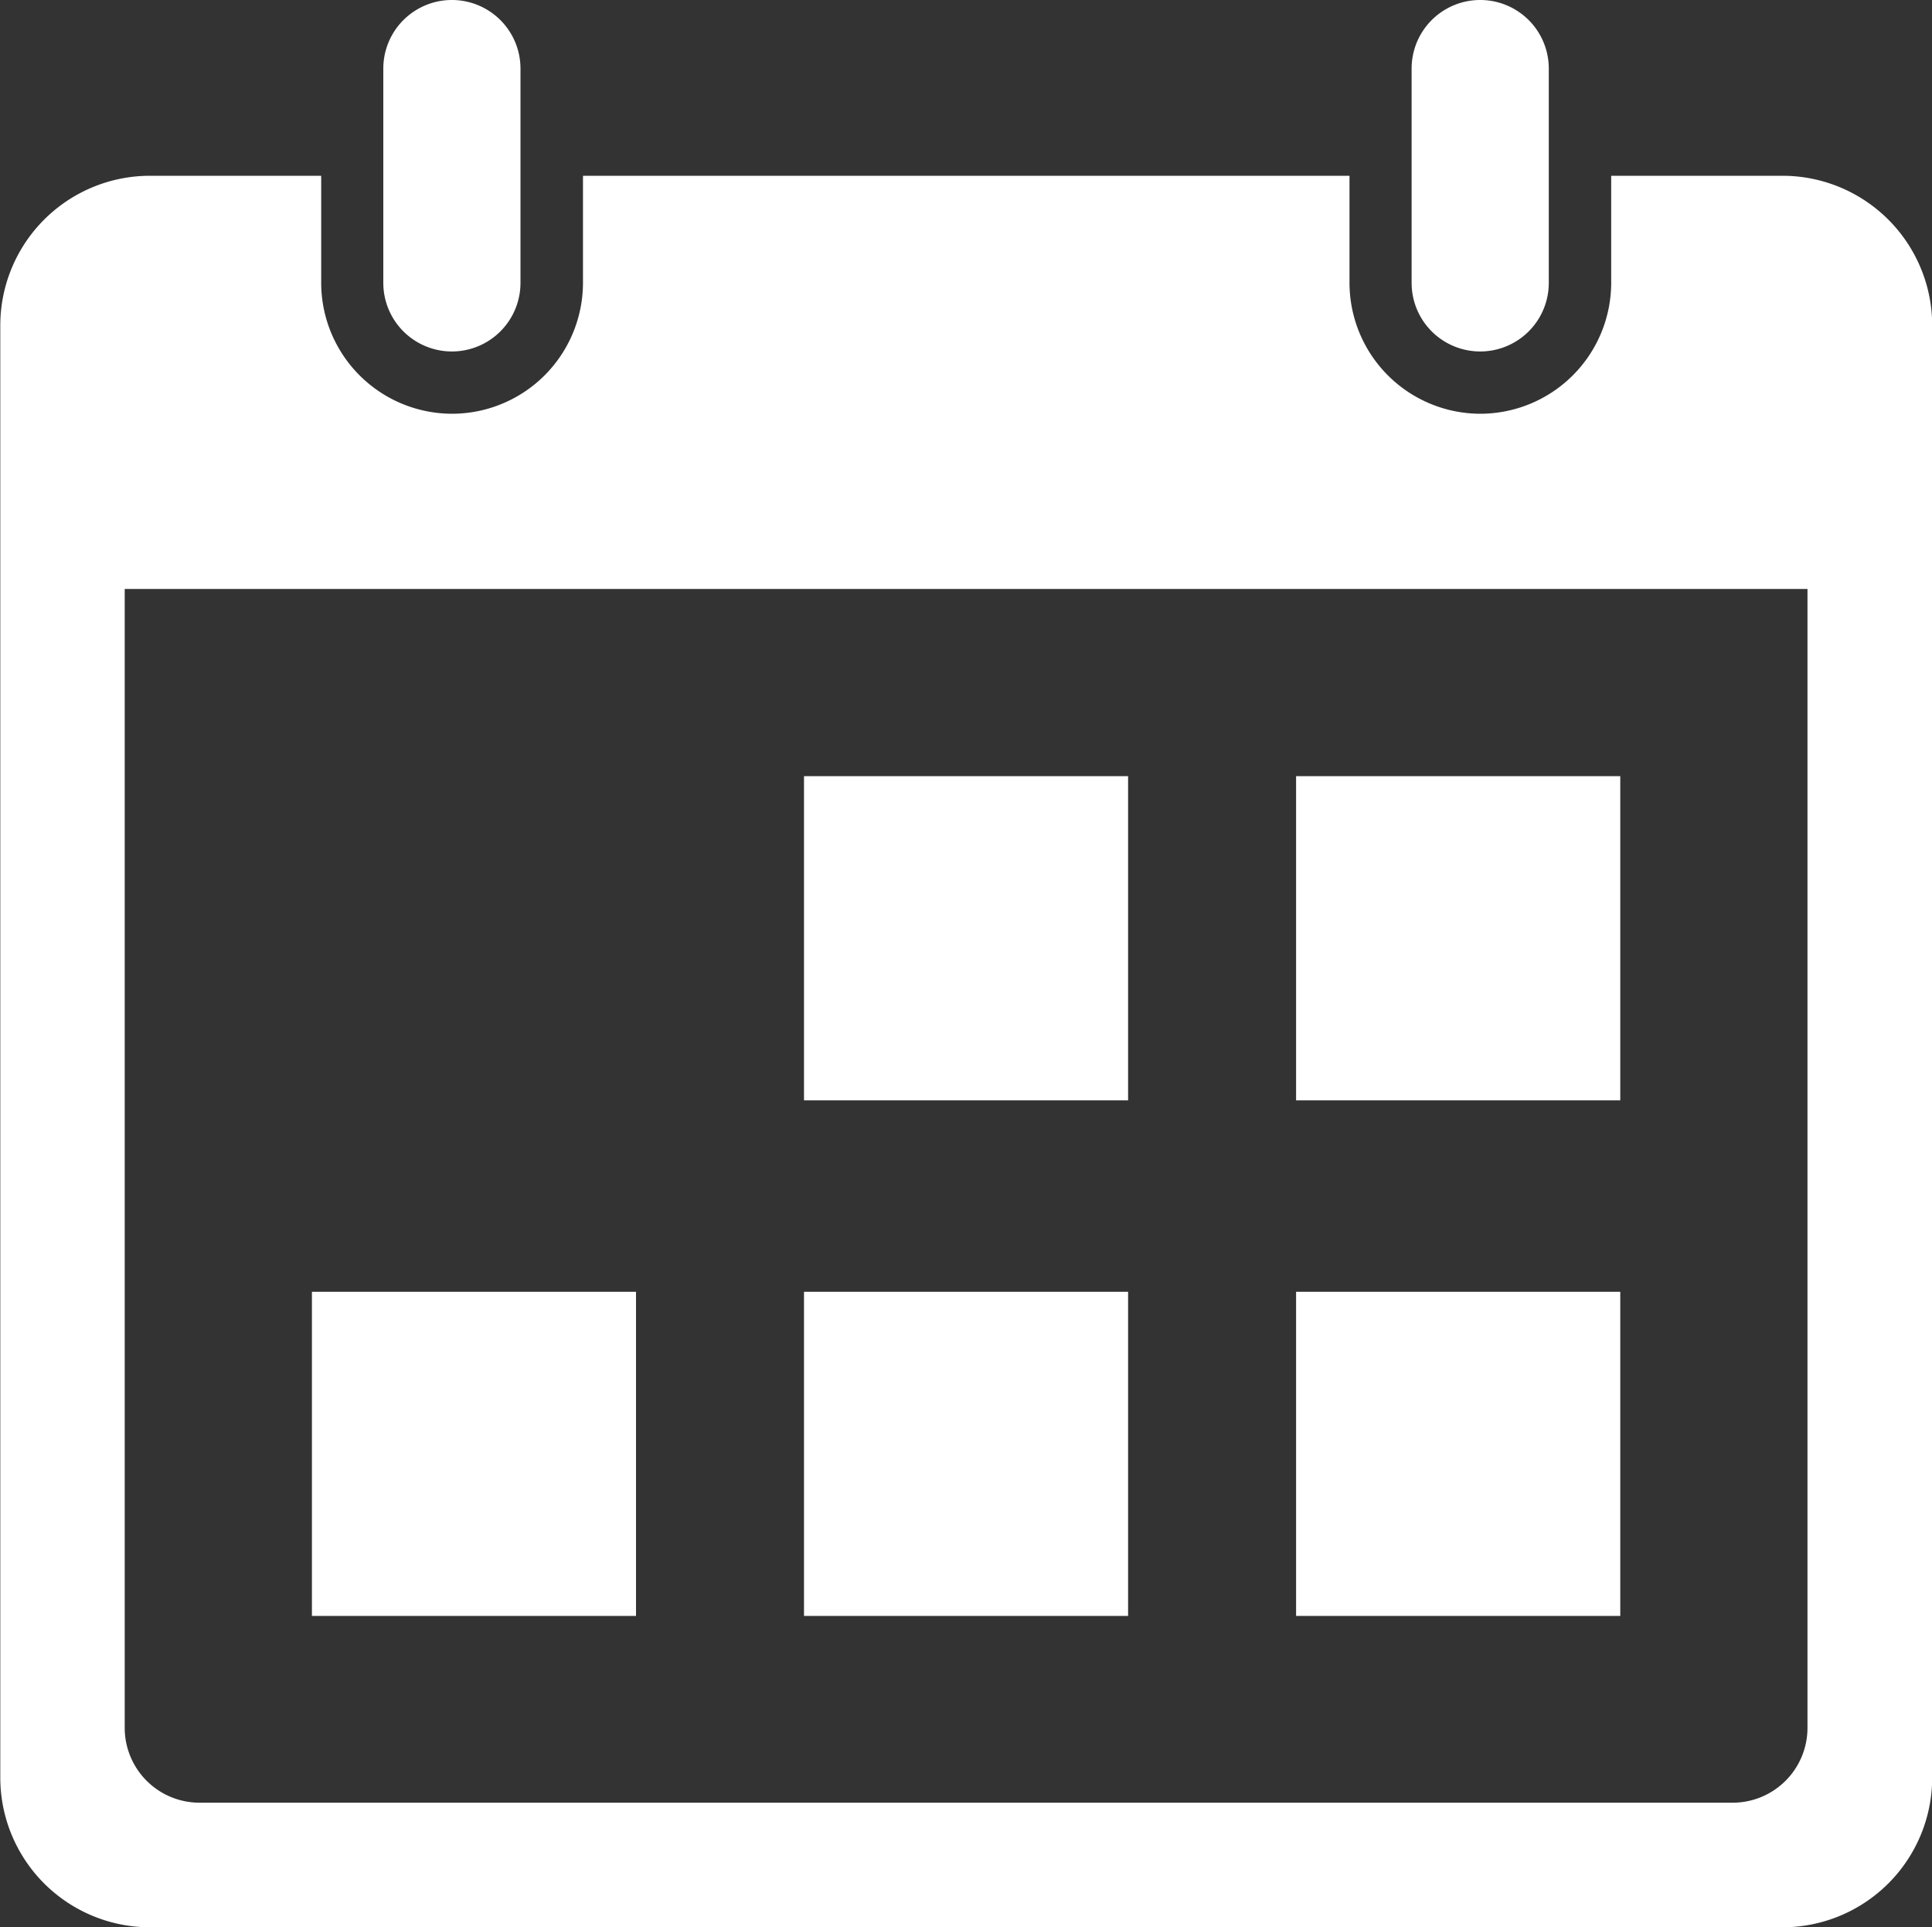 <svg xmlns="http://www.w3.org/2000/svg" xmlns:xlink="http://www.w3.org/1999/xlink" width="20" height="19.955" viewBox="0 0 20 19.955">
  <rect x="0" y="0" width="20" height="19.955" fill="#333333" stroke="none"/>
  <defs>
    <clipPath id="clip-icon_reserve_white">
      <rect width="20" height="19.955"/>
    </clipPath>
  </defs>
  <g id="icon_reserve_white" clip-path="url(#clip-icon_reserve_white)">
    <g id="グループ_1708" data-name="グループ 1708" transform="translate(0 0)">
      <g id="グループ_34" data-name="グループ 34">
        <path id="前面オブジェクトで型抜き_4" data-name="前面オブジェクトで型抜き 4" d="M-1386.549-541.865h-16.9a1.55,1.55,0,0,1-1.548-1.548v-15.039a1.55,1.55,0,0,1,1.548-1.548h1.774v1.109a1.357,1.357,0,0,0,1.355,1.355,1.357,1.357,0,0,0,1.355-1.355V-560h7.935v1.109a1.357,1.357,0,0,0,1.354,1.355,1.357,1.357,0,0,0,1.355-1.355V-560h1.774a1.55,1.55,0,0,1,1.549,1.548v15.039A1.55,1.55,0,0,1-1386.549-541.865Zm-17.16-13.857v11.793a.775.775,0,0,0,.774.774h15.871a.775.775,0,0,0,.775-.774v-11.793Zm15.482,10.633h-3.356v-3.356h3.356v3.355Zm-5.095,0h-3.355v-3.356h3.355v3.355Zm-5.094,0h-3.355v-3.356h3.355v3.355Zm10.189-5.338h-3.356v-3.357h3.356v3.356Zm-5.095,0h-3.355v-3.357h3.355v3.356Z" transform="translate(1405 561.82)" fill="#fff"/>
        <path id="パス_97" data-name="パス 97" d="M595.408,3.639a.71.71,0,0,1-.71-.71V.71a.71.71,0,1,1,1.42,0V2.929a.71.71,0,0,1-.71.71" transform="translate(-580.085 0)" fill="#fff"/>
        <path id="パス_98" data-name="パス 98" d="M162.179,3.639a.71.71,0,0,1-.71-.71V.71a.71.71,0,1,1,1.42,0V2.929a.71.71,0,0,1-.71.71" transform="translate(-157.501 0)" fill="#fff"/>
      </g>
    </g>
  </g>
</svg>
